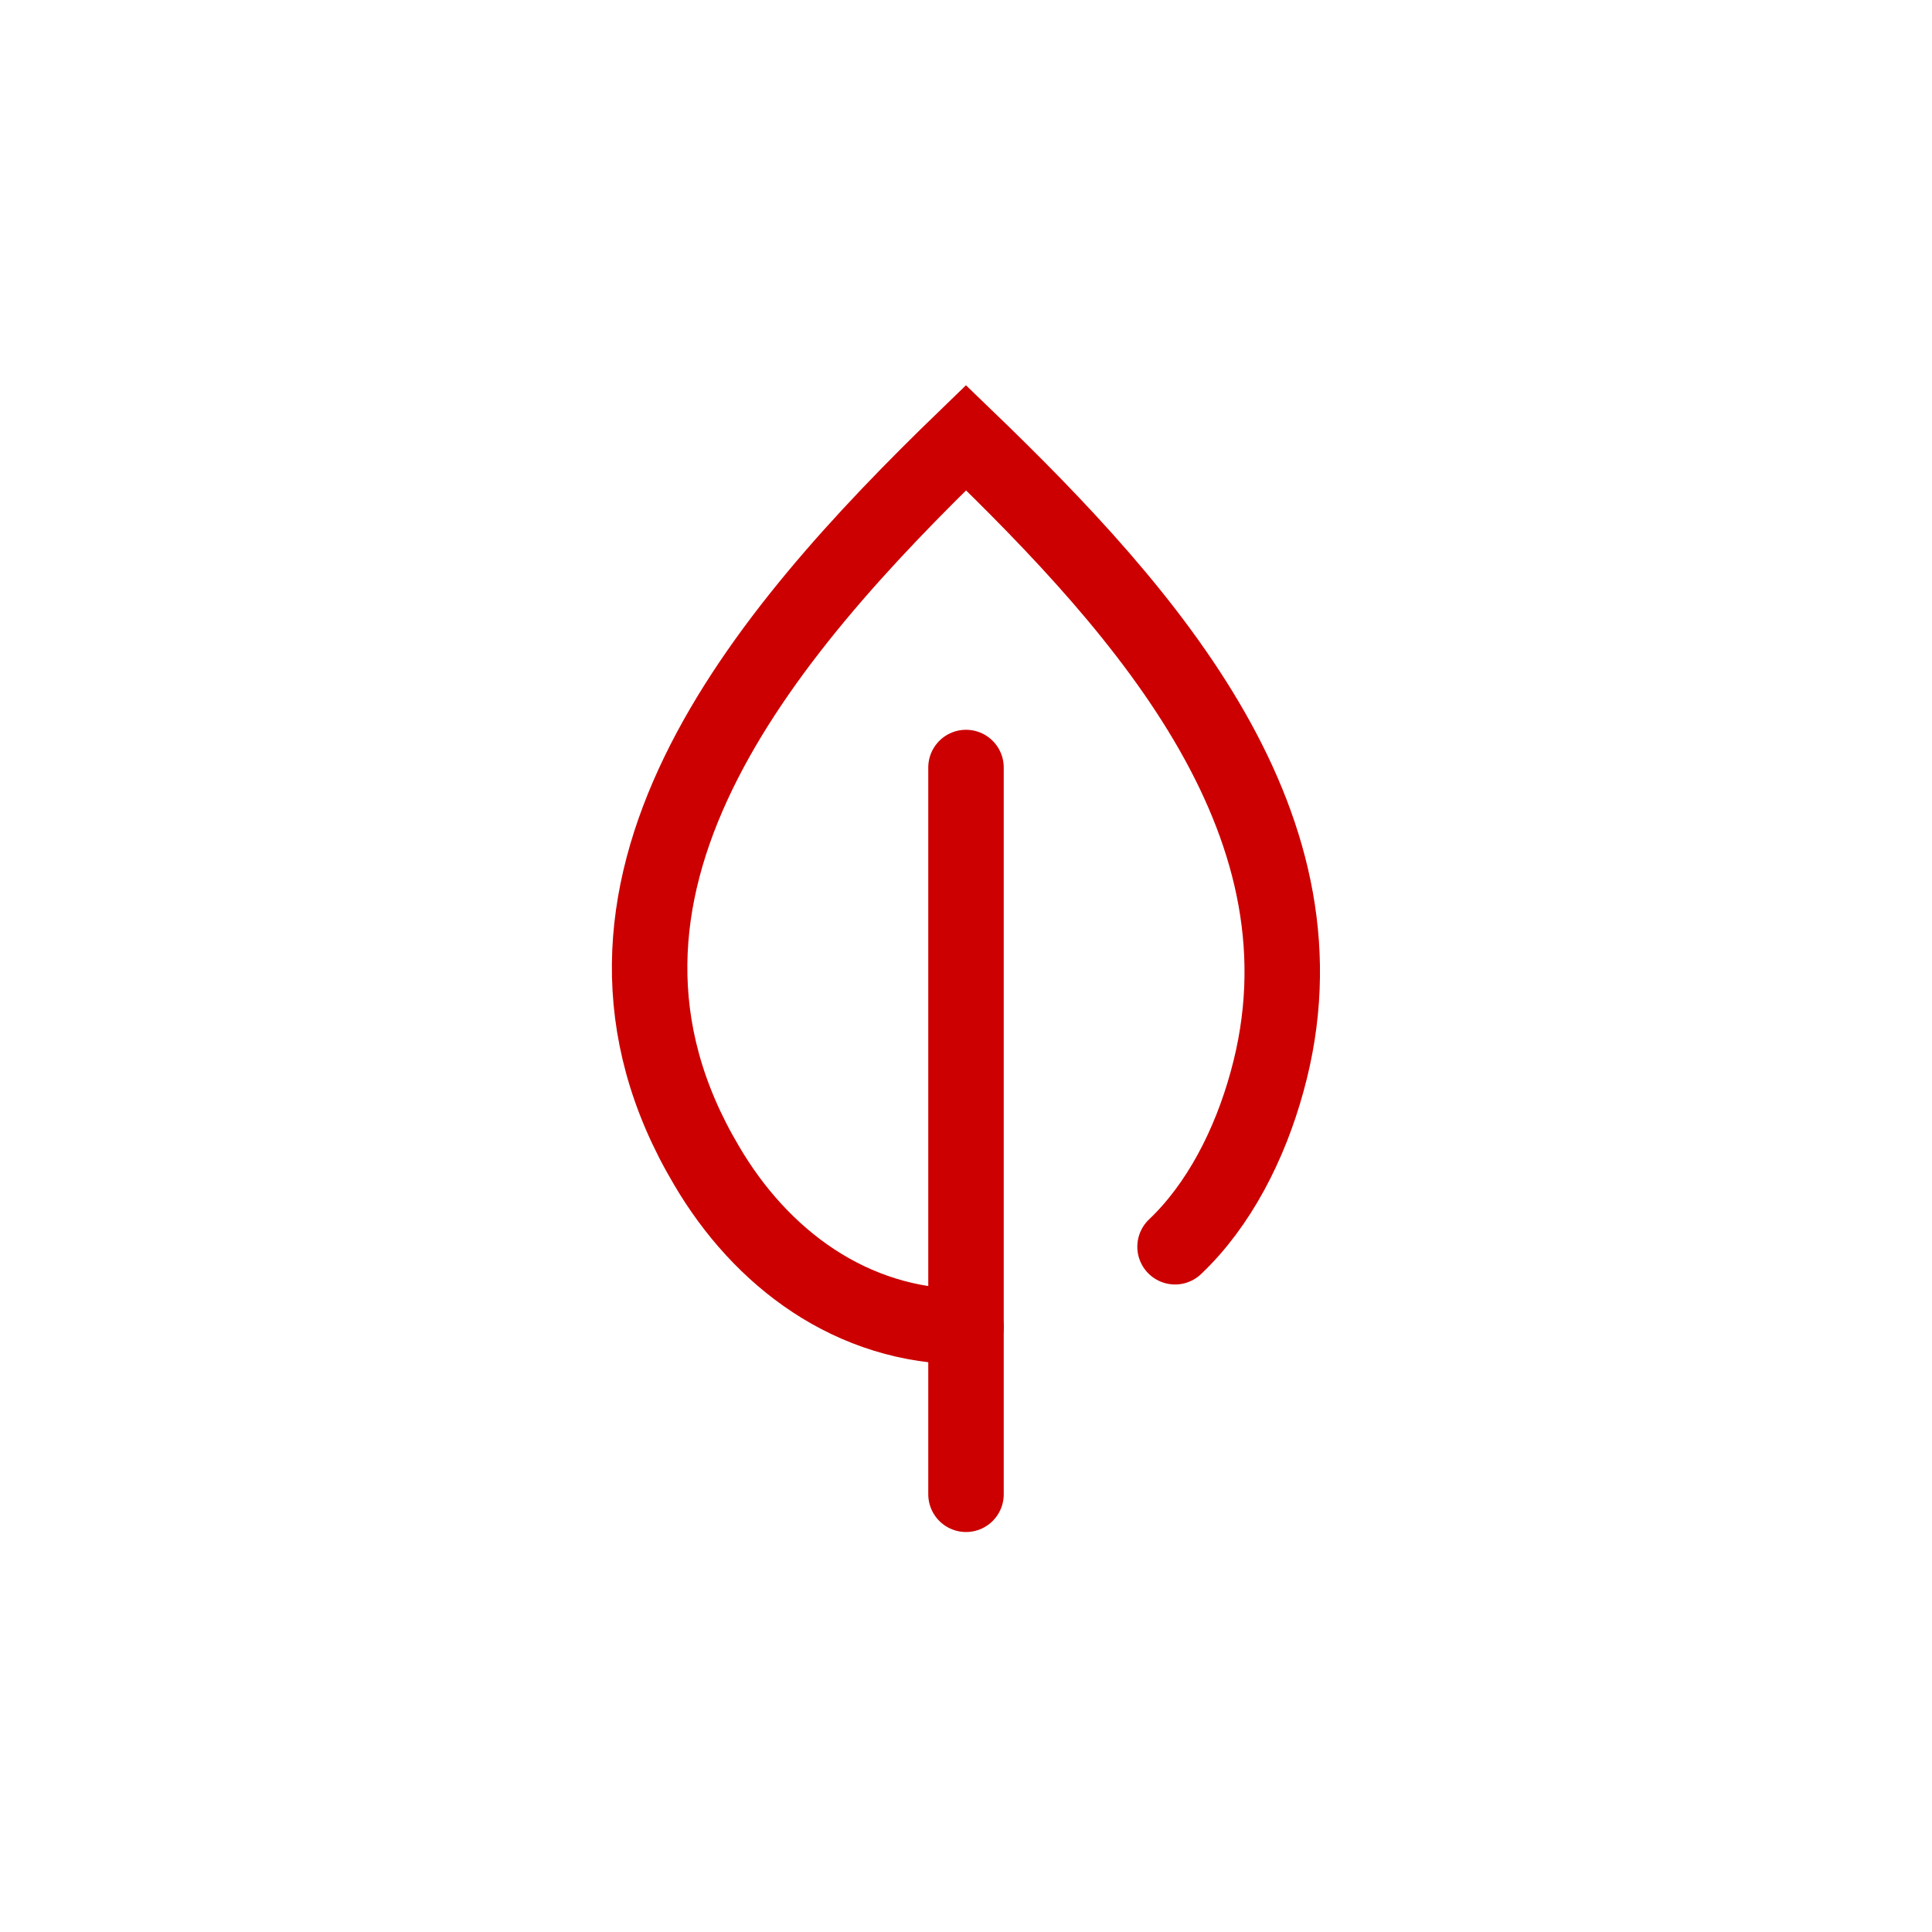 <?xml version="1.0" encoding="utf-8"?><svg xmlns="http://www.w3.org/2000/svg" width="256" height="256" viewBox="0 0 256 256"><path fill="none" stroke="#C00" stroke-width="10" stroke-linecap="round" stroke-linejoin="round" stroke-miterlimit="22.926" d="M128 101.7L128 198"/><path fill="none" stroke="#C00" stroke-width="10" stroke-linecap="round" stroke-miterlimit="22.926" d="M128,175.8c-15.2,0-27.2-9.1-34.4-21.4C72.1,118.1,100.8,84.3,128,58c24.5,23.6,49.2,51.7,39.9,85.3c-2.3,8.4-6.4,16.4-12.2,21.9"/></svg>